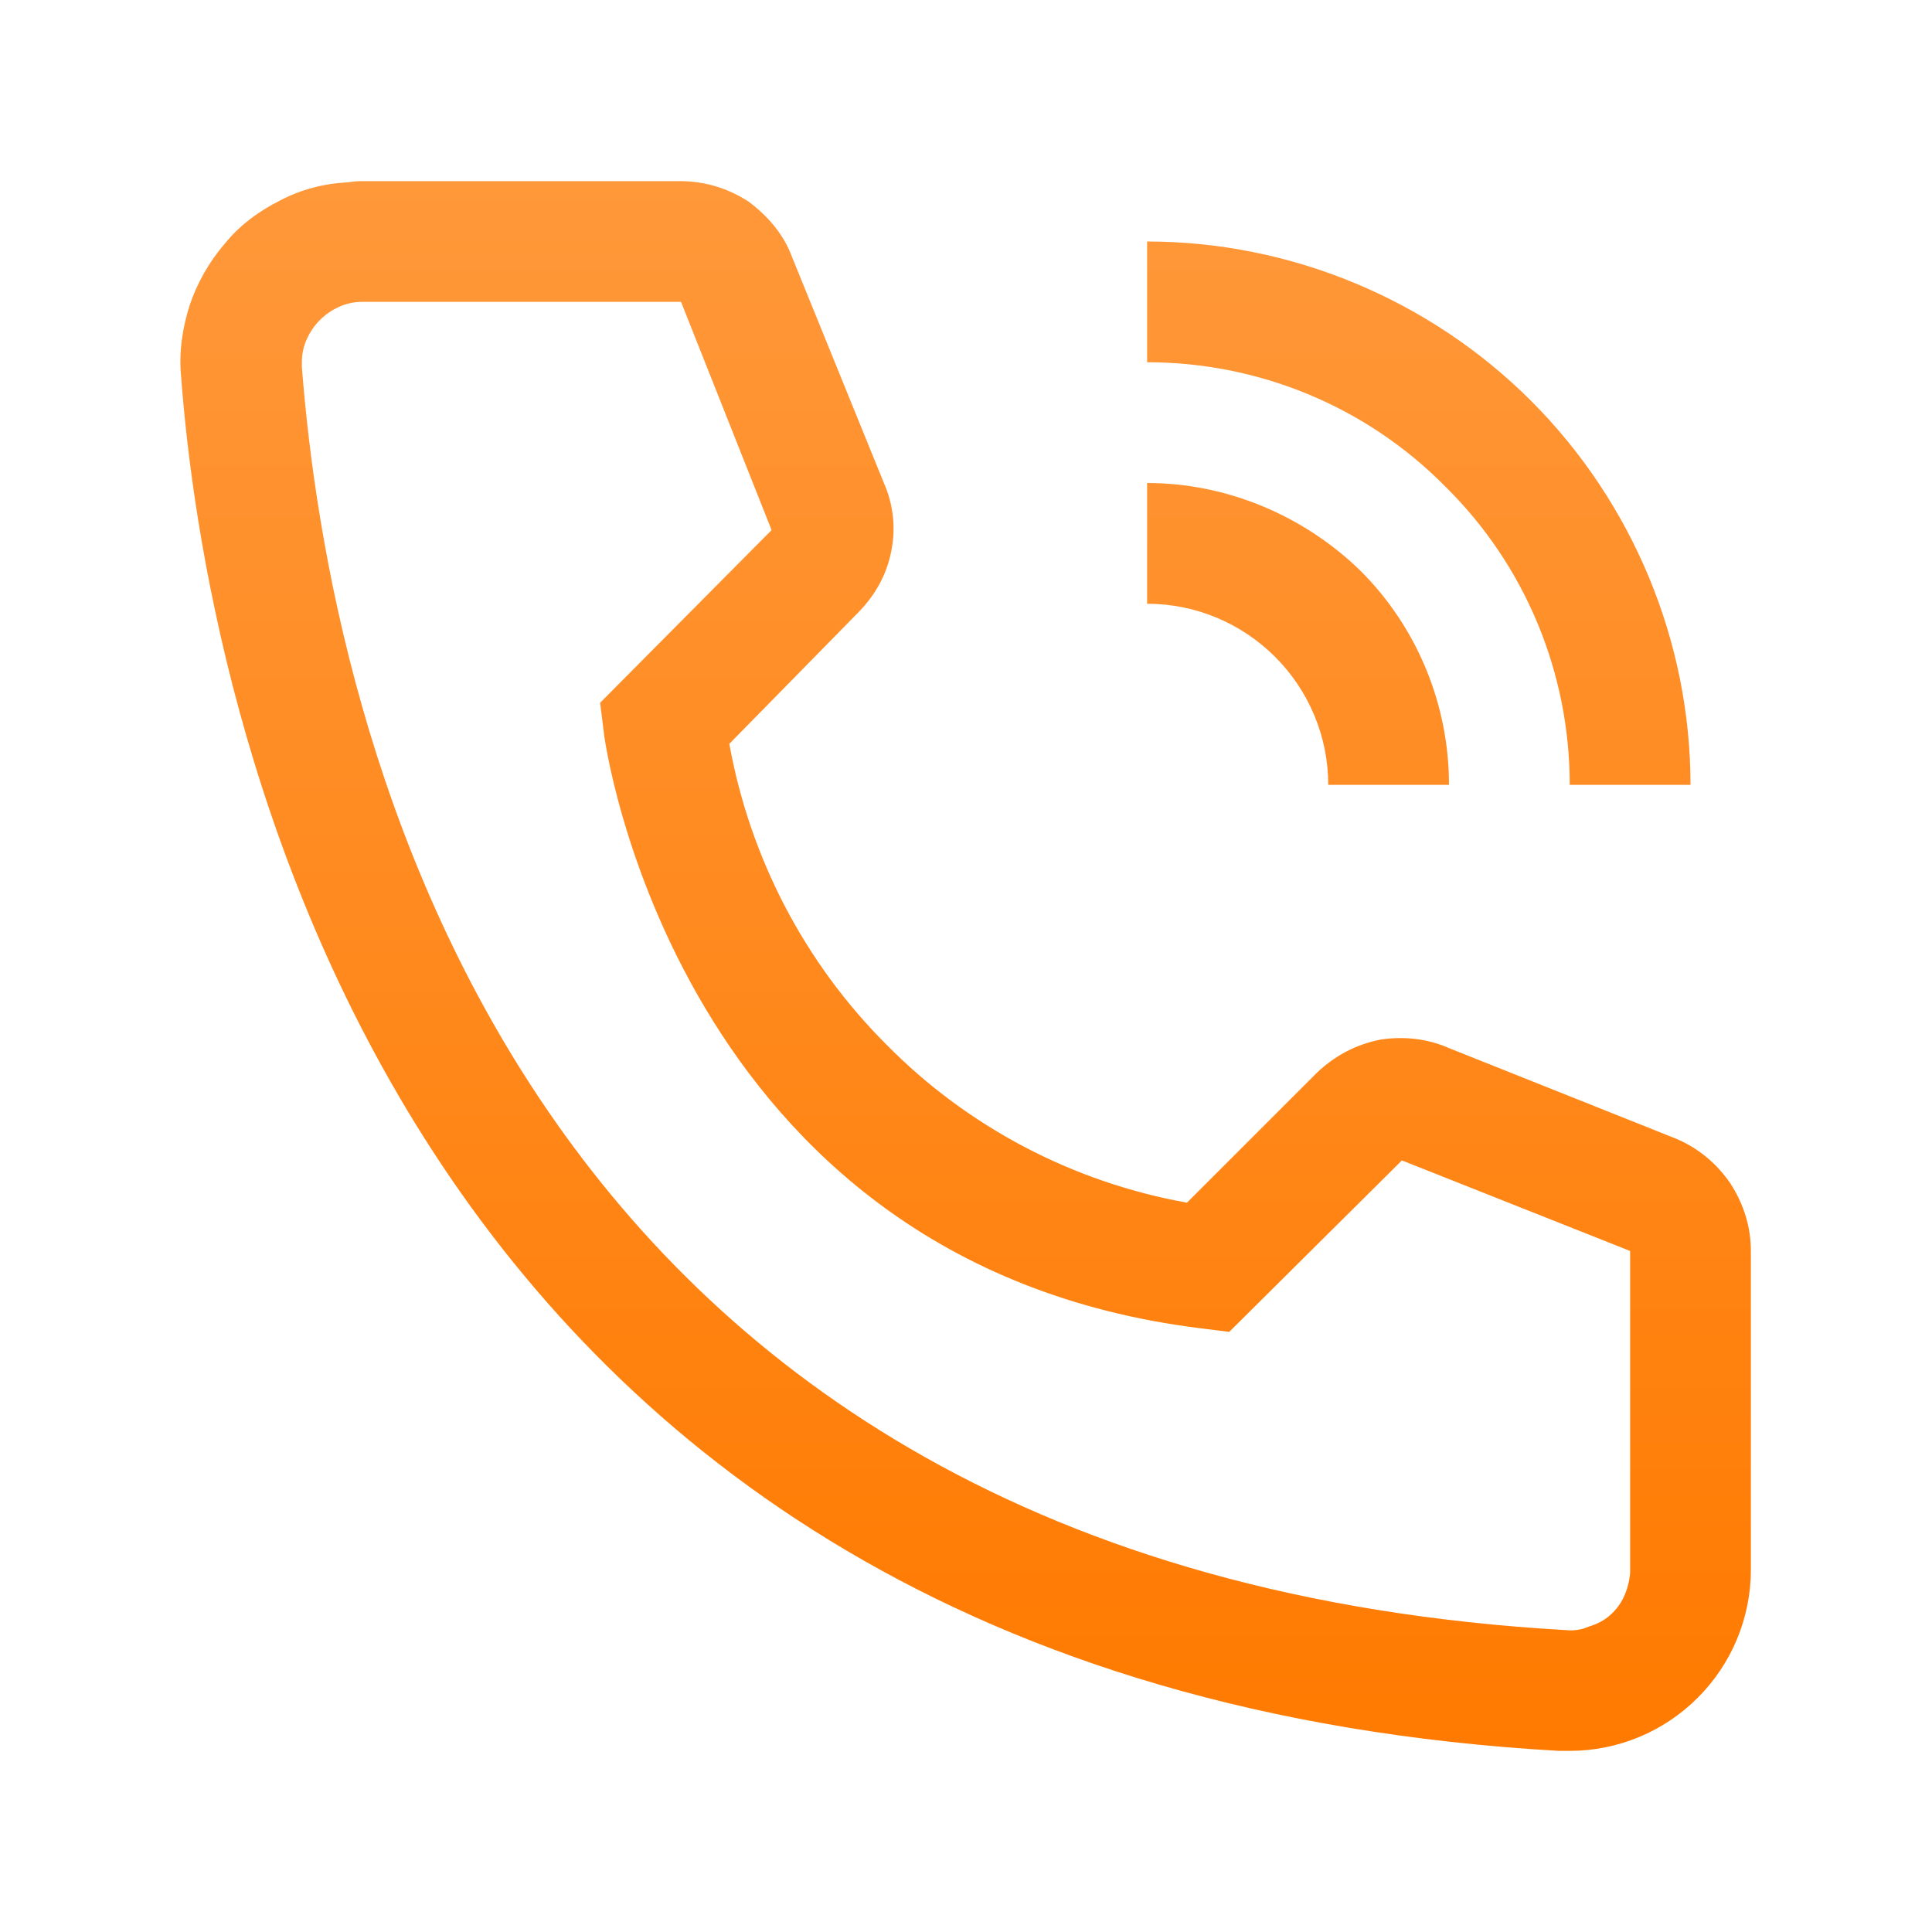 <svg version="1.2" xmlns="http://www.w3.org/2000/svg" viewBox="0 0 160 160" width="160" height="160"><defs><linearGradient id="P" gradientUnits="userSpaceOnUse"/><linearGradient id="g1" x2="1" href="#P" gradientTransform="matrix(0,130,-130.044,0,79.975,15.008)"><stop stop-color="#ff983a"/><stop offset="1" stop-color="#ff7a00"/></linearGradient></defs><style>.a{fill:url(#g1)}</style><path fill-rule="evenodd" class="a" d="m15 31.2c-0.2-2 0.1-4 0.7-5.9 0.6-1.8 1.6-3.6 2.9-5.1 1.2-1.5 2.8-2.7 4.6-3.6 1.7-0.9 3.6-1.4 5.6-1.5q0.6-0.1 1.2-0.1h26.3c2.1 0 4 0.6 5.7 1.7 1.6 1.2 2.9 2.7 3.6 4.6l7.6 18.7c0.8 1.8 1 3.8 0.6 5.7-0.4 2-1.4 3.7-2.8 5.1l-10.6 10.8c1.7 9.4 6.2 18.1 13 24.9 6.7 6.8 15.4 11.4 24.9 13.1l10.8-10.8c1.5-1.4 3.2-2.3 5.2-2.7 1.9-0.3 3.9-0.1 5.7 0.7l18.8 7.5c1.9 0.8 3.4 2.1 4.5 3.7 1.1 1.7 1.7 3.6 1.7 5.6v26.4c0 4-1.6 7.8-4.4 10.6-2.8 2.8-6.6 4.4-10.6 4.4h-0.9c-98.2-5.6-112.2-88.5-114.1-113.8zm11.5-4.7q-0.7 0.7-1.1 1.6-0.4 0.9-0.4 1.9 0 0.2 0 0.4c2.3 29.6 17 99.6 104.7 104.6q1 0.1 1.9-0.3 1-0.3 1.7-0.9 0.8-0.7 1.2-1.6 0.4-0.9 0.5-1.9 0-0.1 0-0.3v-26.4l-18.9-7.5-14.3 14.2-2.4-0.3c-43.5-5.4-49.4-48.9-49.4-49.4l-0.3-2.4 14.2-14.3-7.5-18.9h-26.4q-1 0-1.9 0.4-0.9 0.4-1.6 1.1zm113.5 38.5h-10c0-9.3-3.7-18.2-10.3-24.7-6.5-6.6-15.4-10.3-24.7-10.3v-10c11.9 0 23.4 4.8 31.8 13.2 8.4 8.4 13.2 19.9 13.2 31.8zm-20 0h-10c0-4-1.6-7.8-4.4-10.6-2.8-2.8-6.6-4.4-10.6-4.4v-10c6.6 0 13 2.7 17.7 7.3 4.7 4.7 7.3 11.1 7.3 17.7z"/></svg>